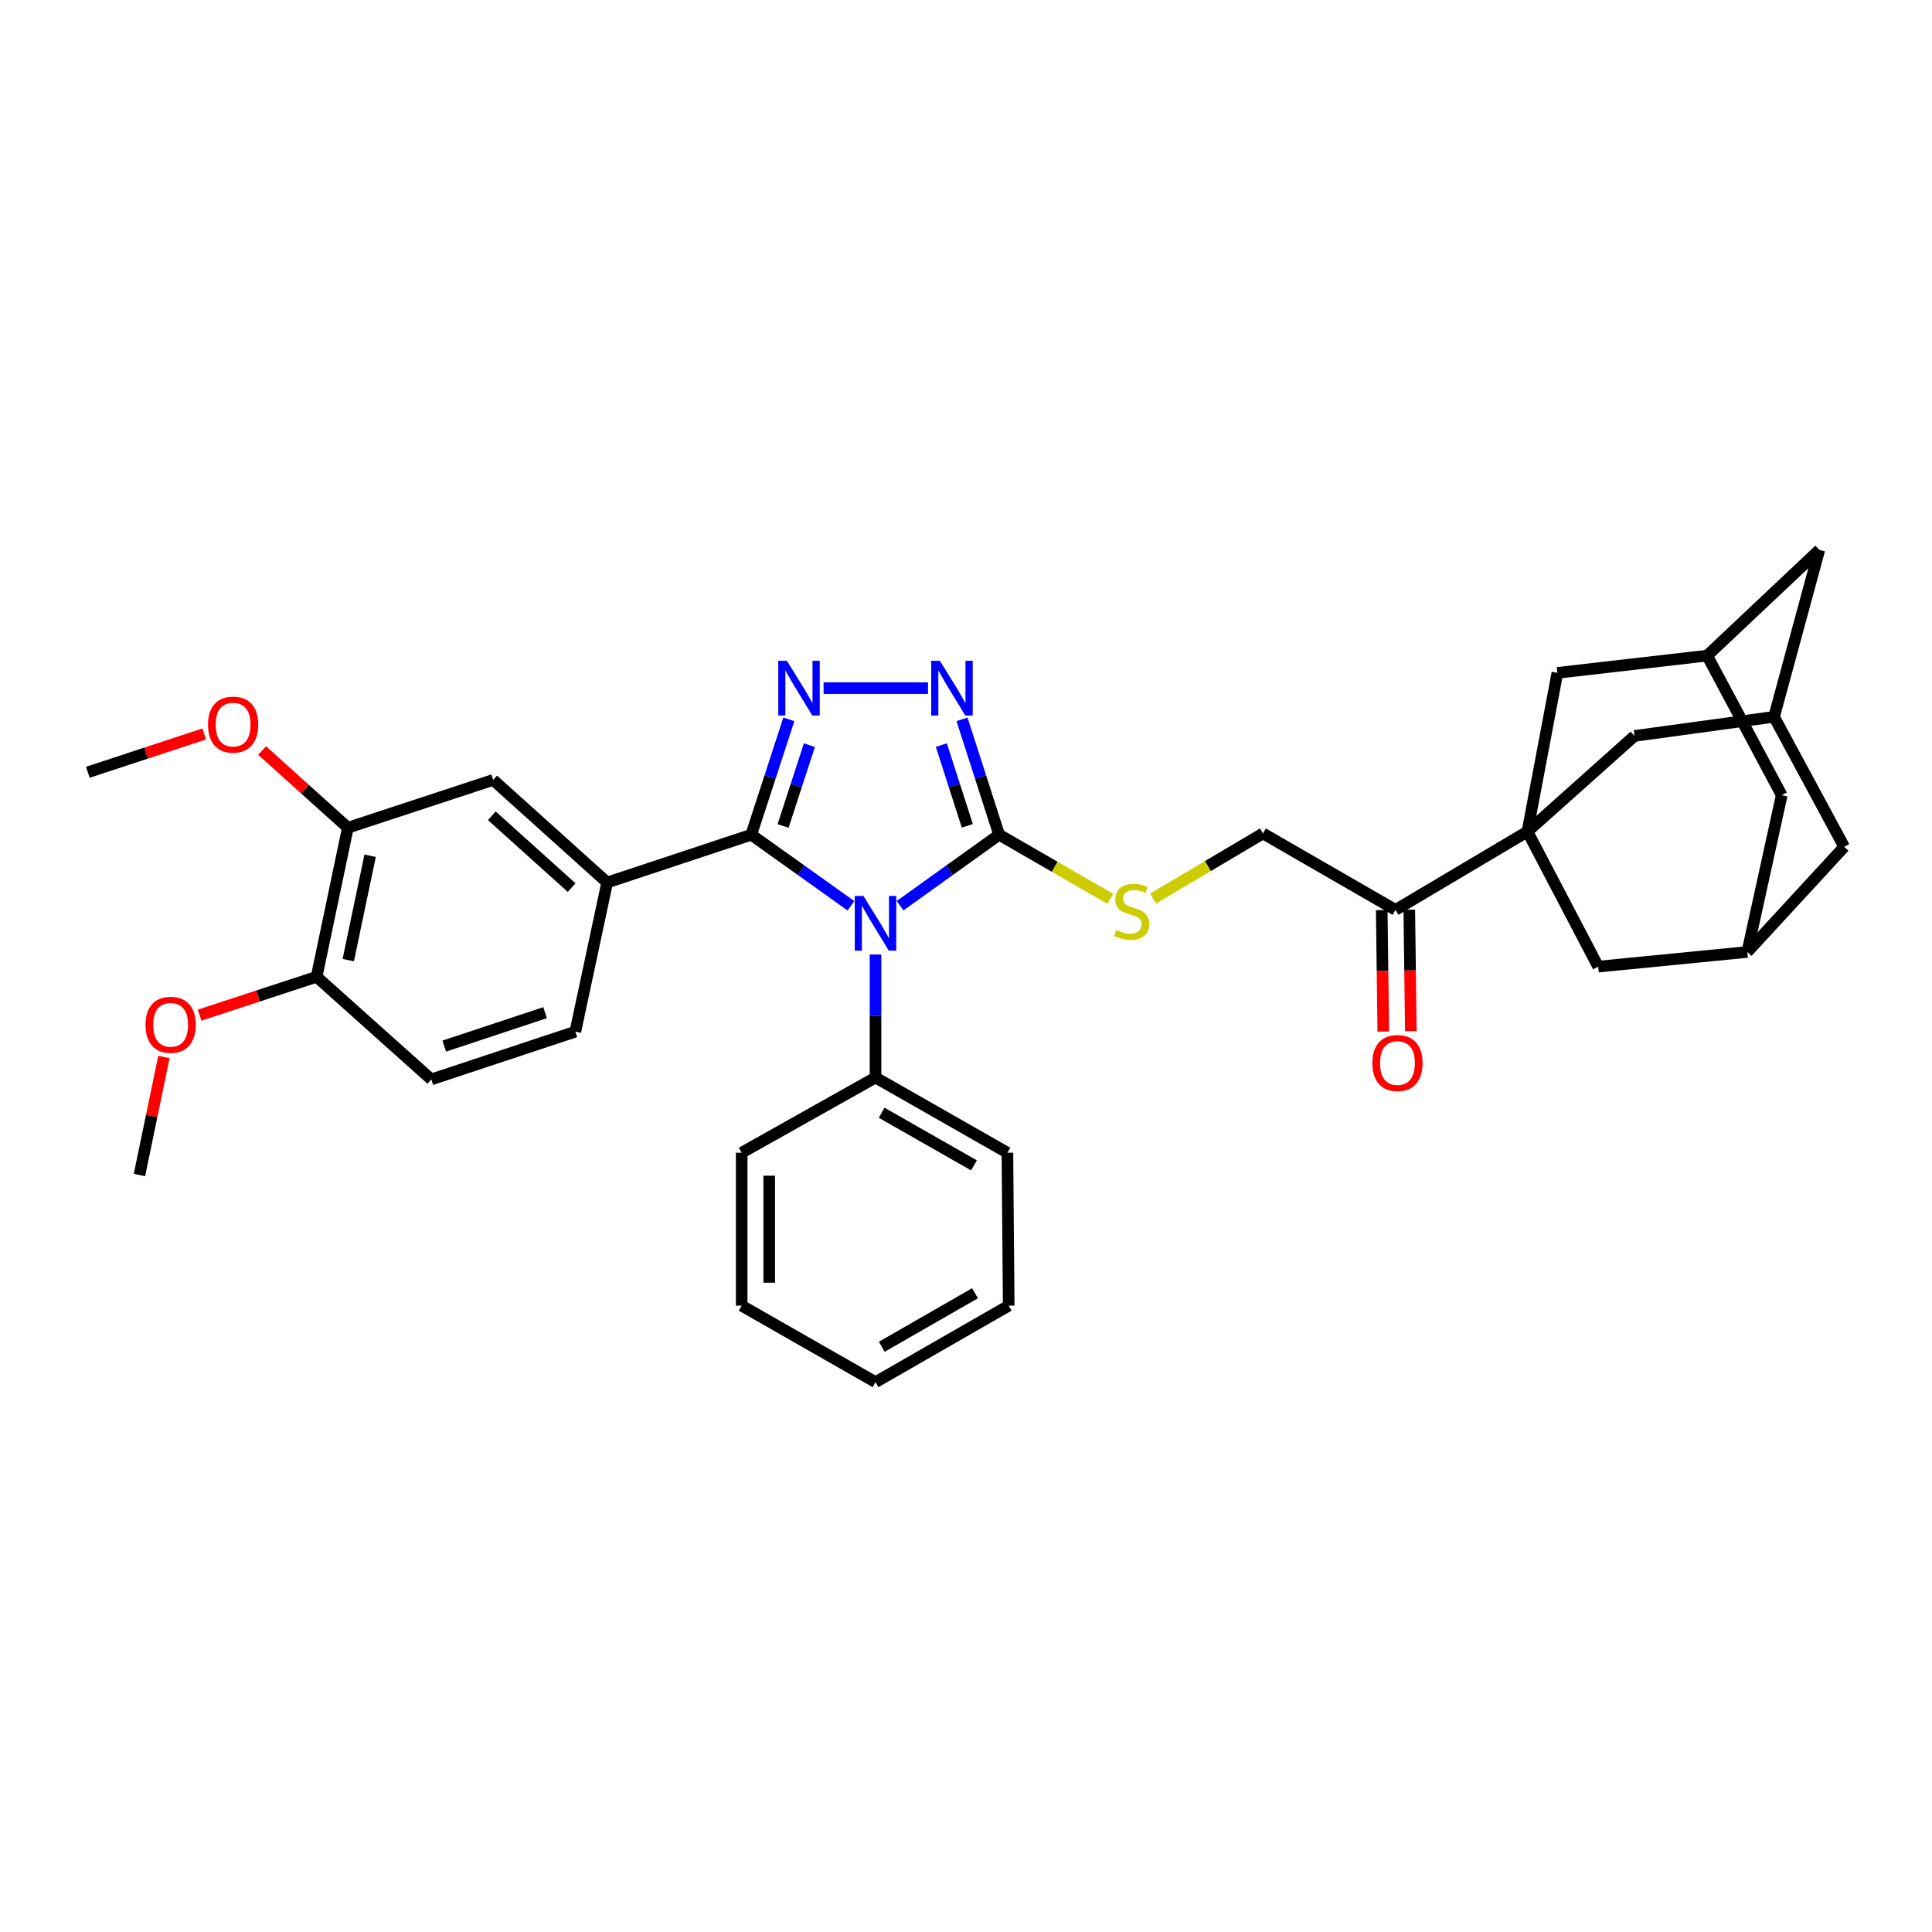 <?xml version='1.0' encoding='iso-8859-1'?>
<svg version='1.1' baseProfile='full'
              xmlns='http://www.w3.org/2000/svg'
                      xmlns:rdkit='http://www.rdkit.org/xml'
                      xmlns:xlink='http://www.w3.org/1999/xlink'
                  xml:space='preserve'
width='1000px' height='1000px' viewBox='0 0 1000 1000'>
<!-- END OF HEADER -->
<rect style='opacity:1.0;fill:#FFFFFF;stroke:none' width='1000' height='1000' x='0' y='0'> </rect>
<path class='bond-0' d='M 440.454,468.832 L 414.653,450.439' style='fill:none;fill-rule:evenodd;stroke:#0000FF;stroke-width:6px;stroke-linecap:butt;stroke-linejoin:miter;stroke-opacity:1' />
<path class='bond-0' d='M 414.653,450.439 L 388.851,432.046' style='fill:none;fill-rule:evenodd;stroke:#000000;stroke-width:6px;stroke-linecap:butt;stroke-linejoin:miter;stroke-opacity:1' />
<path class='bond-2' d='M 465.876,468.788 L 491.511,450.417' style='fill:none;fill-rule:evenodd;stroke:#0000FF;stroke-width:6px;stroke-linecap:butt;stroke-linejoin:miter;stroke-opacity:1' />
<path class='bond-2' d='M 491.511,450.417 L 517.145,432.046' style='fill:none;fill-rule:evenodd;stroke:#000000;stroke-width:6px;stroke-linecap:butt;stroke-linejoin:miter;stroke-opacity:1' />
<path class='bond-12' d='M 453.168,494.051 L 453.168,525.888' style='fill:none;fill-rule:evenodd;stroke:#0000FF;stroke-width:6px;stroke-linecap:butt;stroke-linejoin:miter;stroke-opacity:1' />
<path class='bond-12' d='M 453.168,525.888 L 453.168,557.725' style='fill:none;fill-rule:evenodd;stroke:#000000;stroke-width:6px;stroke-linecap:butt;stroke-linejoin:miter;stroke-opacity:1' />
<path class='bond-1' d='M 388.851,432.046 L 398.576,402.19' style='fill:none;fill-rule:evenodd;stroke:#000000;stroke-width:6px;stroke-linecap:butt;stroke-linejoin:miter;stroke-opacity:1' />
<path class='bond-1' d='M 398.576,402.19 L 408.301,372.333' style='fill:none;fill-rule:evenodd;stroke:#0000FF;stroke-width:6px;stroke-linecap:butt;stroke-linejoin:miter;stroke-opacity:1' />
<path class='bond-1' d='M 405.329,427.506 L 412.136,406.606' style='fill:none;fill-rule:evenodd;stroke:#000000;stroke-width:6px;stroke-linecap:butt;stroke-linejoin:miter;stroke-opacity:1' />
<path class='bond-1' d='M 412.136,406.606 L 418.943,385.706' style='fill:none;fill-rule:evenodd;stroke:#0000FF;stroke-width:6px;stroke-linecap:butt;stroke-linejoin:miter;stroke-opacity:1' />
<path class='bond-5' d='M 388.851,432.046 L 314.274,456.789' style='fill:none;fill-rule:evenodd;stroke:#000000;stroke-width:6px;stroke-linecap:butt;stroke-linejoin:miter;stroke-opacity:1' />
<path class='bond-34' d='M 426.282,356.178 L 480.341,356.178' style='fill:none;fill-rule:evenodd;stroke:#0000FF;stroke-width:6px;stroke-linecap:butt;stroke-linejoin:miter;stroke-opacity:1' />
<path class='bond-3' d='M 517.145,432.046 L 507.541,402.188' style='fill:none;fill-rule:evenodd;stroke:#000000;stroke-width:6px;stroke-linecap:butt;stroke-linejoin:miter;stroke-opacity:1' />
<path class='bond-3' d='M 507.541,402.188 L 497.938,372.33' style='fill:none;fill-rule:evenodd;stroke:#0000FF;stroke-width:6px;stroke-linecap:butt;stroke-linejoin:miter;stroke-opacity:1' />
<path class='bond-3' d='M 500.688,427.456 L 493.965,406.555' style='fill:none;fill-rule:evenodd;stroke:#000000;stroke-width:6px;stroke-linecap:butt;stroke-linejoin:miter;stroke-opacity:1' />
<path class='bond-3' d='M 493.965,406.555 L 487.243,385.654' style='fill:none;fill-rule:evenodd;stroke:#0000FF;stroke-width:6px;stroke-linecap:butt;stroke-linejoin:miter;stroke-opacity:1' />
<path class='bond-6' d='M 517.145,432.046 L 545.92,448.65' style='fill:none;fill-rule:evenodd;stroke:#000000;stroke-width:6px;stroke-linecap:butt;stroke-linejoin:miter;stroke-opacity:1' />
<path class='bond-6' d='M 545.92,448.65 L 574.696,465.254' style='fill:none;fill-rule:evenodd;stroke:#CCCC00;stroke-width:6px;stroke-linecap:butt;stroke-linejoin:miter;stroke-opacity:1' />
<path class='bond-4' d='M 790.607,430.414 L 722.313,470.963' style='fill:none;fill-rule:evenodd;stroke:#000000;stroke-width:6px;stroke-linecap:butt;stroke-linejoin:miter;stroke-opacity:1' />
<path class='bond-9' d='M 790.607,430.414 L 806.104,348.271' style='fill:none;fill-rule:evenodd;stroke:#000000;stroke-width:6px;stroke-linecap:butt;stroke-linejoin:miter;stroke-opacity:1' />
<path class='bond-10' d='M 790.607,430.414 L 827.226,500.325' style='fill:none;fill-rule:evenodd;stroke:#000000;stroke-width:6px;stroke-linecap:butt;stroke-linejoin:miter;stroke-opacity:1' />
<path class='bond-11' d='M 790.607,430.414 L 846.019,380.921' style='fill:none;fill-rule:evenodd;stroke:#000000;stroke-width:6px;stroke-linecap:butt;stroke-linejoin:miter;stroke-opacity:1' />
<path class='bond-8' d='M 314.274,456.789 L 255.258,403.683' style='fill:none;fill-rule:evenodd;stroke:#000000;stroke-width:6px;stroke-linecap:butt;stroke-linejoin:miter;stroke-opacity:1' />
<path class='bond-8' d='M 295.883,459.424 L 254.571,422.25' style='fill:none;fill-rule:evenodd;stroke:#000000;stroke-width:6px;stroke-linecap:butt;stroke-linejoin:miter;stroke-opacity:1' />
<path class='bond-19' d='M 314.274,456.789 L 297.795,533.981' style='fill:none;fill-rule:evenodd;stroke:#000000;stroke-width:6px;stroke-linecap:butt;stroke-linejoin:miter;stroke-opacity:1' />
<path class='bond-18' d='M 596.811,465.089 L 625.26,448.239' style='fill:none;fill-rule:evenodd;stroke:#CCCC00;stroke-width:6px;stroke-linecap:butt;stroke-linejoin:miter;stroke-opacity:1' />
<path class='bond-18' d='M 625.26,448.239 L 653.71,431.389' style='fill:none;fill-rule:evenodd;stroke:#000000;stroke-width:6px;stroke-linecap:butt;stroke-linejoin:miter;stroke-opacity:1' />
<path class='bond-7' d='M 722.313,470.963 L 653.71,431.389' style='fill:none;fill-rule:evenodd;stroke:#000000;stroke-width:6px;stroke-linecap:butt;stroke-linejoin:miter;stroke-opacity:1' />
<path class='bond-20' d='M 715.183,471.054 L 715.586,502.495' style='fill:none;fill-rule:evenodd;stroke:#000000;stroke-width:6px;stroke-linecap:butt;stroke-linejoin:miter;stroke-opacity:1' />
<path class='bond-20' d='M 715.586,502.495 L 715.989,533.935' style='fill:none;fill-rule:evenodd;stroke:#FF0000;stroke-width:6px;stroke-linecap:butt;stroke-linejoin:miter;stroke-opacity:1' />
<path class='bond-20' d='M 729.443,470.872 L 729.846,502.312' style='fill:none;fill-rule:evenodd;stroke:#000000;stroke-width:6px;stroke-linecap:butt;stroke-linejoin:miter;stroke-opacity:1' />
<path class='bond-20' d='M 729.846,502.312 L 730.248,533.752' style='fill:none;fill-rule:evenodd;stroke:#FF0000;stroke-width:6px;stroke-linecap:butt;stroke-linejoin:miter;stroke-opacity:1' />
<path class='bond-13' d='M 255.258,403.683 L 180.047,428.426' style='fill:none;fill-rule:evenodd;stroke:#000000;stroke-width:6px;stroke-linecap:butt;stroke-linejoin:miter;stroke-opacity:1' />
<path class='bond-15' d='M 806.104,348.271 L 883.621,339.358' style='fill:none;fill-rule:evenodd;stroke:#000000;stroke-width:6px;stroke-linecap:butt;stroke-linejoin:miter;stroke-opacity:1' />
<path class='bond-16' d='M 827.226,500.325 L 904.402,492.743' style='fill:none;fill-rule:evenodd;stroke:#000000;stroke-width:6px;stroke-linecap:butt;stroke-linejoin:miter;stroke-opacity:1' />
<path class='bond-14' d='M 846.019,380.921 L 918.251,371.025' style='fill:none;fill-rule:evenodd;stroke:#000000;stroke-width:6px;stroke-linecap:butt;stroke-linejoin:miter;stroke-opacity:1' />
<path class='bond-27' d='M 453.168,557.725 L 521.431,596.65' style='fill:none;fill-rule:evenodd;stroke:#000000;stroke-width:6px;stroke-linecap:butt;stroke-linejoin:miter;stroke-opacity:1' />
<path class='bond-27' d='M 456.344,575.952 L 504.128,603.2' style='fill:none;fill-rule:evenodd;stroke:#000000;stroke-width:6px;stroke-linecap:butt;stroke-linejoin:miter;stroke-opacity:1' />
<path class='bond-28' d='M 453.168,557.725 L 383.892,596.65' style='fill:none;fill-rule:evenodd;stroke:#000000;stroke-width:6px;stroke-linecap:butt;stroke-linejoin:miter;stroke-opacity:1' />
<path class='bond-25' d='M 180.047,428.426 L 157.855,408.449' style='fill:none;fill-rule:evenodd;stroke:#000000;stroke-width:6px;stroke-linecap:butt;stroke-linejoin:miter;stroke-opacity:1' />
<path class='bond-25' d='M 157.855,408.449 L 135.663,388.471' style='fill:none;fill-rule:evenodd;stroke:#FF0000;stroke-width:6px;stroke-linecap:butt;stroke-linejoin:miter;stroke-opacity:1' />
<path class='bond-36' d='M 180.047,428.426 L 163.876,505.593' style='fill:none;fill-rule:evenodd;stroke:#000000;stroke-width:6px;stroke-linecap:butt;stroke-linejoin:miter;stroke-opacity:1' />
<path class='bond-36' d='M 191.579,442.926 L 180.26,496.943' style='fill:none;fill-rule:evenodd;stroke:#000000;stroke-width:6px;stroke-linecap:butt;stroke-linejoin:miter;stroke-opacity:1' />
<path class='bond-23' d='M 918.251,371.025 L 941.687,284.604' style='fill:none;fill-rule:evenodd;stroke:#000000;stroke-width:6px;stroke-linecap:butt;stroke-linejoin:miter;stroke-opacity:1' />
<path class='bond-24' d='M 918.251,371.025 L 954.545,438.321' style='fill:none;fill-rule:evenodd;stroke:#000000;stroke-width:6px;stroke-linecap:butt;stroke-linejoin:miter;stroke-opacity:1' />
<path class='bond-38' d='M 883.621,339.358 L 941.687,284.604' style='fill:none;fill-rule:evenodd;stroke:#000000;stroke-width:6px;stroke-linecap:butt;stroke-linejoin:miter;stroke-opacity:1' />
<path class='bond-39' d='M 883.621,339.358 L 922.213,411.59' style='fill:none;fill-rule:evenodd;stroke:#000000;stroke-width:6px;stroke-linecap:butt;stroke-linejoin:miter;stroke-opacity:1' />
<path class='bond-22' d='M 904.402,492.743 L 922.213,411.59' style='fill:none;fill-rule:evenodd;stroke:#000000;stroke-width:6px;stroke-linecap:butt;stroke-linejoin:miter;stroke-opacity:1' />
<path class='bond-37' d='M 904.402,492.743 L 954.545,438.321' style='fill:none;fill-rule:evenodd;stroke:#000000;stroke-width:6px;stroke-linecap:butt;stroke-linejoin:miter;stroke-opacity:1' />
<path class='bond-17' d='M 163.876,505.593 L 223.25,558.708' style='fill:none;fill-rule:evenodd;stroke:#000000;stroke-width:6px;stroke-linecap:butt;stroke-linejoin:miter;stroke-opacity:1' />
<path class='bond-26' d='M 163.876,505.593 L 133.594,515.517' style='fill:none;fill-rule:evenodd;stroke:#000000;stroke-width:6px;stroke-linecap:butt;stroke-linejoin:miter;stroke-opacity:1' />
<path class='bond-26' d='M 133.594,515.517 L 103.312,525.441' style='fill:none;fill-rule:evenodd;stroke:#FF0000;stroke-width:6px;stroke-linecap:butt;stroke-linejoin:miter;stroke-opacity:1' />
<path class='bond-21' d='M 297.795,533.981 L 223.25,558.708' style='fill:none;fill-rule:evenodd;stroke:#000000;stroke-width:6px;stroke-linecap:butt;stroke-linejoin:miter;stroke-opacity:1' />
<path class='bond-21' d='M 282.123,524.154 L 229.941,541.463' style='fill:none;fill-rule:evenodd;stroke:#000000;stroke-width:6px;stroke-linecap:butt;stroke-linejoin:miter;stroke-opacity:1' />
<path class='bond-29' d='M 105.686,379.902 L 75.57,389.816' style='fill:none;fill-rule:evenodd;stroke:#FF0000;stroke-width:6px;stroke-linecap:butt;stroke-linejoin:miter;stroke-opacity:1' />
<path class='bond-29' d='M 75.57,389.816 L 45.455,399.729' style='fill:none;fill-rule:evenodd;stroke:#000000;stroke-width:6px;stroke-linecap:butt;stroke-linejoin:miter;stroke-opacity:1' />
<path class='bond-30' d='M 84.85,547.099 L 78.514,577.642' style='fill:none;fill-rule:evenodd;stroke:#FF0000;stroke-width:6px;stroke-linecap:butt;stroke-linejoin:miter;stroke-opacity:1' />
<path class='bond-30' d='M 78.514,577.642 L 72.178,608.185' style='fill:none;fill-rule:evenodd;stroke:#000000;stroke-width:6px;stroke-linecap:butt;stroke-linejoin:miter;stroke-opacity:1' />
<path class='bond-32' d='M 521.431,596.65 L 522.105,675.806' style='fill:none;fill-rule:evenodd;stroke:#000000;stroke-width:6px;stroke-linecap:butt;stroke-linejoin:miter;stroke-opacity:1' />
<path class='bond-31' d='M 383.892,596.65 L 383.892,675.806' style='fill:none;fill-rule:evenodd;stroke:#000000;stroke-width:6px;stroke-linecap:butt;stroke-linejoin:miter;stroke-opacity:1' />
<path class='bond-31' d='M 398.153,608.523 L 398.153,663.933' style='fill:none;fill-rule:evenodd;stroke:#000000;stroke-width:6px;stroke-linecap:butt;stroke-linejoin:miter;stroke-opacity:1' />
<path class='bond-33' d='M 383.892,675.806 L 453.168,715.396' style='fill:none;fill-rule:evenodd;stroke:#000000;stroke-width:6px;stroke-linecap:butt;stroke-linejoin:miter;stroke-opacity:1' />
<path class='bond-35' d='M 522.105,675.806 L 453.168,715.396' style='fill:none;fill-rule:evenodd;stroke:#000000;stroke-width:6px;stroke-linecap:butt;stroke-linejoin:miter;stroke-opacity:1' />
<path class='bond-35' d='M 504.662,669.378 L 456.407,697.091' style='fill:none;fill-rule:evenodd;stroke:#000000;stroke-width:6px;stroke-linecap:butt;stroke-linejoin:miter;stroke-opacity:1' />
<path  class='atom-0' d='M 446.908 463.735
L 456.188 478.735
Q 457.108 480.215, 458.588 482.895
Q 460.068 485.575, 460.148 485.735
L 460.148 463.735
L 463.908 463.735
L 463.908 492.055
L 460.028 492.055
L 450.068 475.655
Q 448.908 473.735, 447.668 471.535
Q 446.468 469.335, 446.108 468.655
L 446.108 492.055
L 442.428 492.055
L 442.428 463.735
L 446.908 463.735
' fill='#0000FF'/>
<path  class='atom-2' d='M 407.303 342.018
L 416.583 357.018
Q 417.503 358.498, 418.983 361.178
Q 420.463 363.858, 420.543 364.018
L 420.543 342.018
L 424.303 342.018
L 424.303 370.338
L 420.423 370.338
L 410.463 353.938
Q 409.303 352.018, 408.063 349.818
Q 406.863 347.618, 406.503 346.938
L 406.503 370.338
L 402.823 370.338
L 402.823 342.018
L 407.303 342.018
' fill='#0000FF'/>
<path  class='atom-4' d='M 486.483 342.018
L 495.763 357.018
Q 496.683 358.498, 498.163 361.178
Q 499.643 363.858, 499.723 364.018
L 499.723 342.018
L 503.483 342.018
L 503.483 370.338
L 499.603 370.338
L 489.643 353.938
Q 488.483 352.018, 487.243 349.818
Q 486.043 347.618, 485.683 346.938
L 485.683 370.338
L 482.003 370.338
L 482.003 342.018
L 486.483 342.018
' fill='#0000FF'/>
<path  class='atom-7' d='M 577.756 481.356
Q 578.076 481.476, 579.396 482.036
Q 580.716 482.596, 582.156 482.956
Q 583.636 483.276, 585.076 483.276
Q 587.756 483.276, 589.316 481.996
Q 590.876 480.676, 590.876 478.396
Q 590.876 476.836, 590.076 475.876
Q 589.316 474.916, 588.116 474.396
Q 586.916 473.876, 584.916 473.276
Q 582.396 472.516, 580.876 471.796
Q 579.396 471.076, 578.316 469.556
Q 577.276 468.036, 577.276 465.476
Q 577.276 461.916, 579.676 459.716
Q 582.116 457.516, 586.916 457.516
Q 590.196 457.516, 593.916 459.076
L 592.996 462.156
Q 589.596 460.756, 587.036 460.756
Q 584.276 460.756, 582.756 461.916
Q 581.236 463.036, 581.276 464.996
Q 581.276 466.516, 582.036 467.436
Q 582.836 468.356, 583.956 468.876
Q 585.116 469.396, 587.036 469.996
Q 589.596 470.796, 591.116 471.596
Q 592.636 472.396, 593.716 474.036
Q 594.836 475.636, 594.836 478.396
Q 594.836 482.316, 592.196 484.436
Q 589.596 486.516, 585.236 486.516
Q 582.716 486.516, 580.796 485.956
Q 578.916 485.436, 576.676 484.516
L 577.756 481.356
' fill='#CCCC00'/>
<path  class='atom-21' d='M 710.327 550.223
Q 710.327 543.423, 713.687 539.623
Q 717.047 535.823, 723.327 535.823
Q 729.607 535.823, 732.967 539.623
Q 736.327 543.423, 736.327 550.223
Q 736.327 557.103, 732.927 561.023
Q 729.527 564.903, 723.327 564.903
Q 717.087 564.903, 713.687 561.023
Q 710.327 557.143, 710.327 550.223
M 723.327 561.703
Q 727.647 561.703, 729.967 558.823
Q 732.327 555.903, 732.327 550.223
Q 732.327 544.663, 729.967 541.863
Q 727.647 539.023, 723.327 539.023
Q 719.007 539.023, 716.647 541.823
Q 714.327 544.623, 714.327 550.223
Q 714.327 555.943, 716.647 558.823
Q 719.007 561.703, 723.327 561.703
' fill='#FF0000'/>
<path  class='atom-26' d='M 107.665 375.051
Q 107.665 368.251, 111.025 364.451
Q 114.385 360.651, 120.665 360.651
Q 126.945 360.651, 130.305 364.451
Q 133.665 368.251, 133.665 375.051
Q 133.665 381.931, 130.265 385.851
Q 126.865 389.731, 120.665 389.731
Q 114.425 389.731, 111.025 385.851
Q 107.665 381.971, 107.665 375.051
M 120.665 386.531
Q 124.985 386.531, 127.305 383.651
Q 129.665 380.731, 129.665 375.051
Q 129.665 369.491, 127.305 366.691
Q 124.985 363.851, 120.665 363.851
Q 116.345 363.851, 113.985 366.651
Q 111.665 369.451, 111.665 375.051
Q 111.665 380.771, 113.985 383.651
Q 116.345 386.531, 120.665 386.531
' fill='#FF0000'/>
<path  class='atom-27' d='M 75.325 530.432
Q 75.325 523.632, 78.685 519.832
Q 82.045 516.032, 88.325 516.032
Q 94.605 516.032, 97.965 519.832
Q 101.325 523.632, 101.325 530.432
Q 101.325 537.312, 97.925 541.232
Q 94.525 545.112, 88.325 545.112
Q 82.085 545.112, 78.685 541.232
Q 75.325 537.352, 75.325 530.432
M 88.325 541.912
Q 92.645 541.912, 94.965 539.032
Q 97.325 536.112, 97.325 530.432
Q 97.325 524.872, 94.965 522.072
Q 92.645 519.232, 88.325 519.232
Q 84.005 519.232, 81.645 522.032
Q 79.325 524.832, 79.325 530.432
Q 79.325 536.152, 81.645 539.032
Q 84.005 541.912, 88.325 541.912
' fill='#FF0000'/>
</svg>
